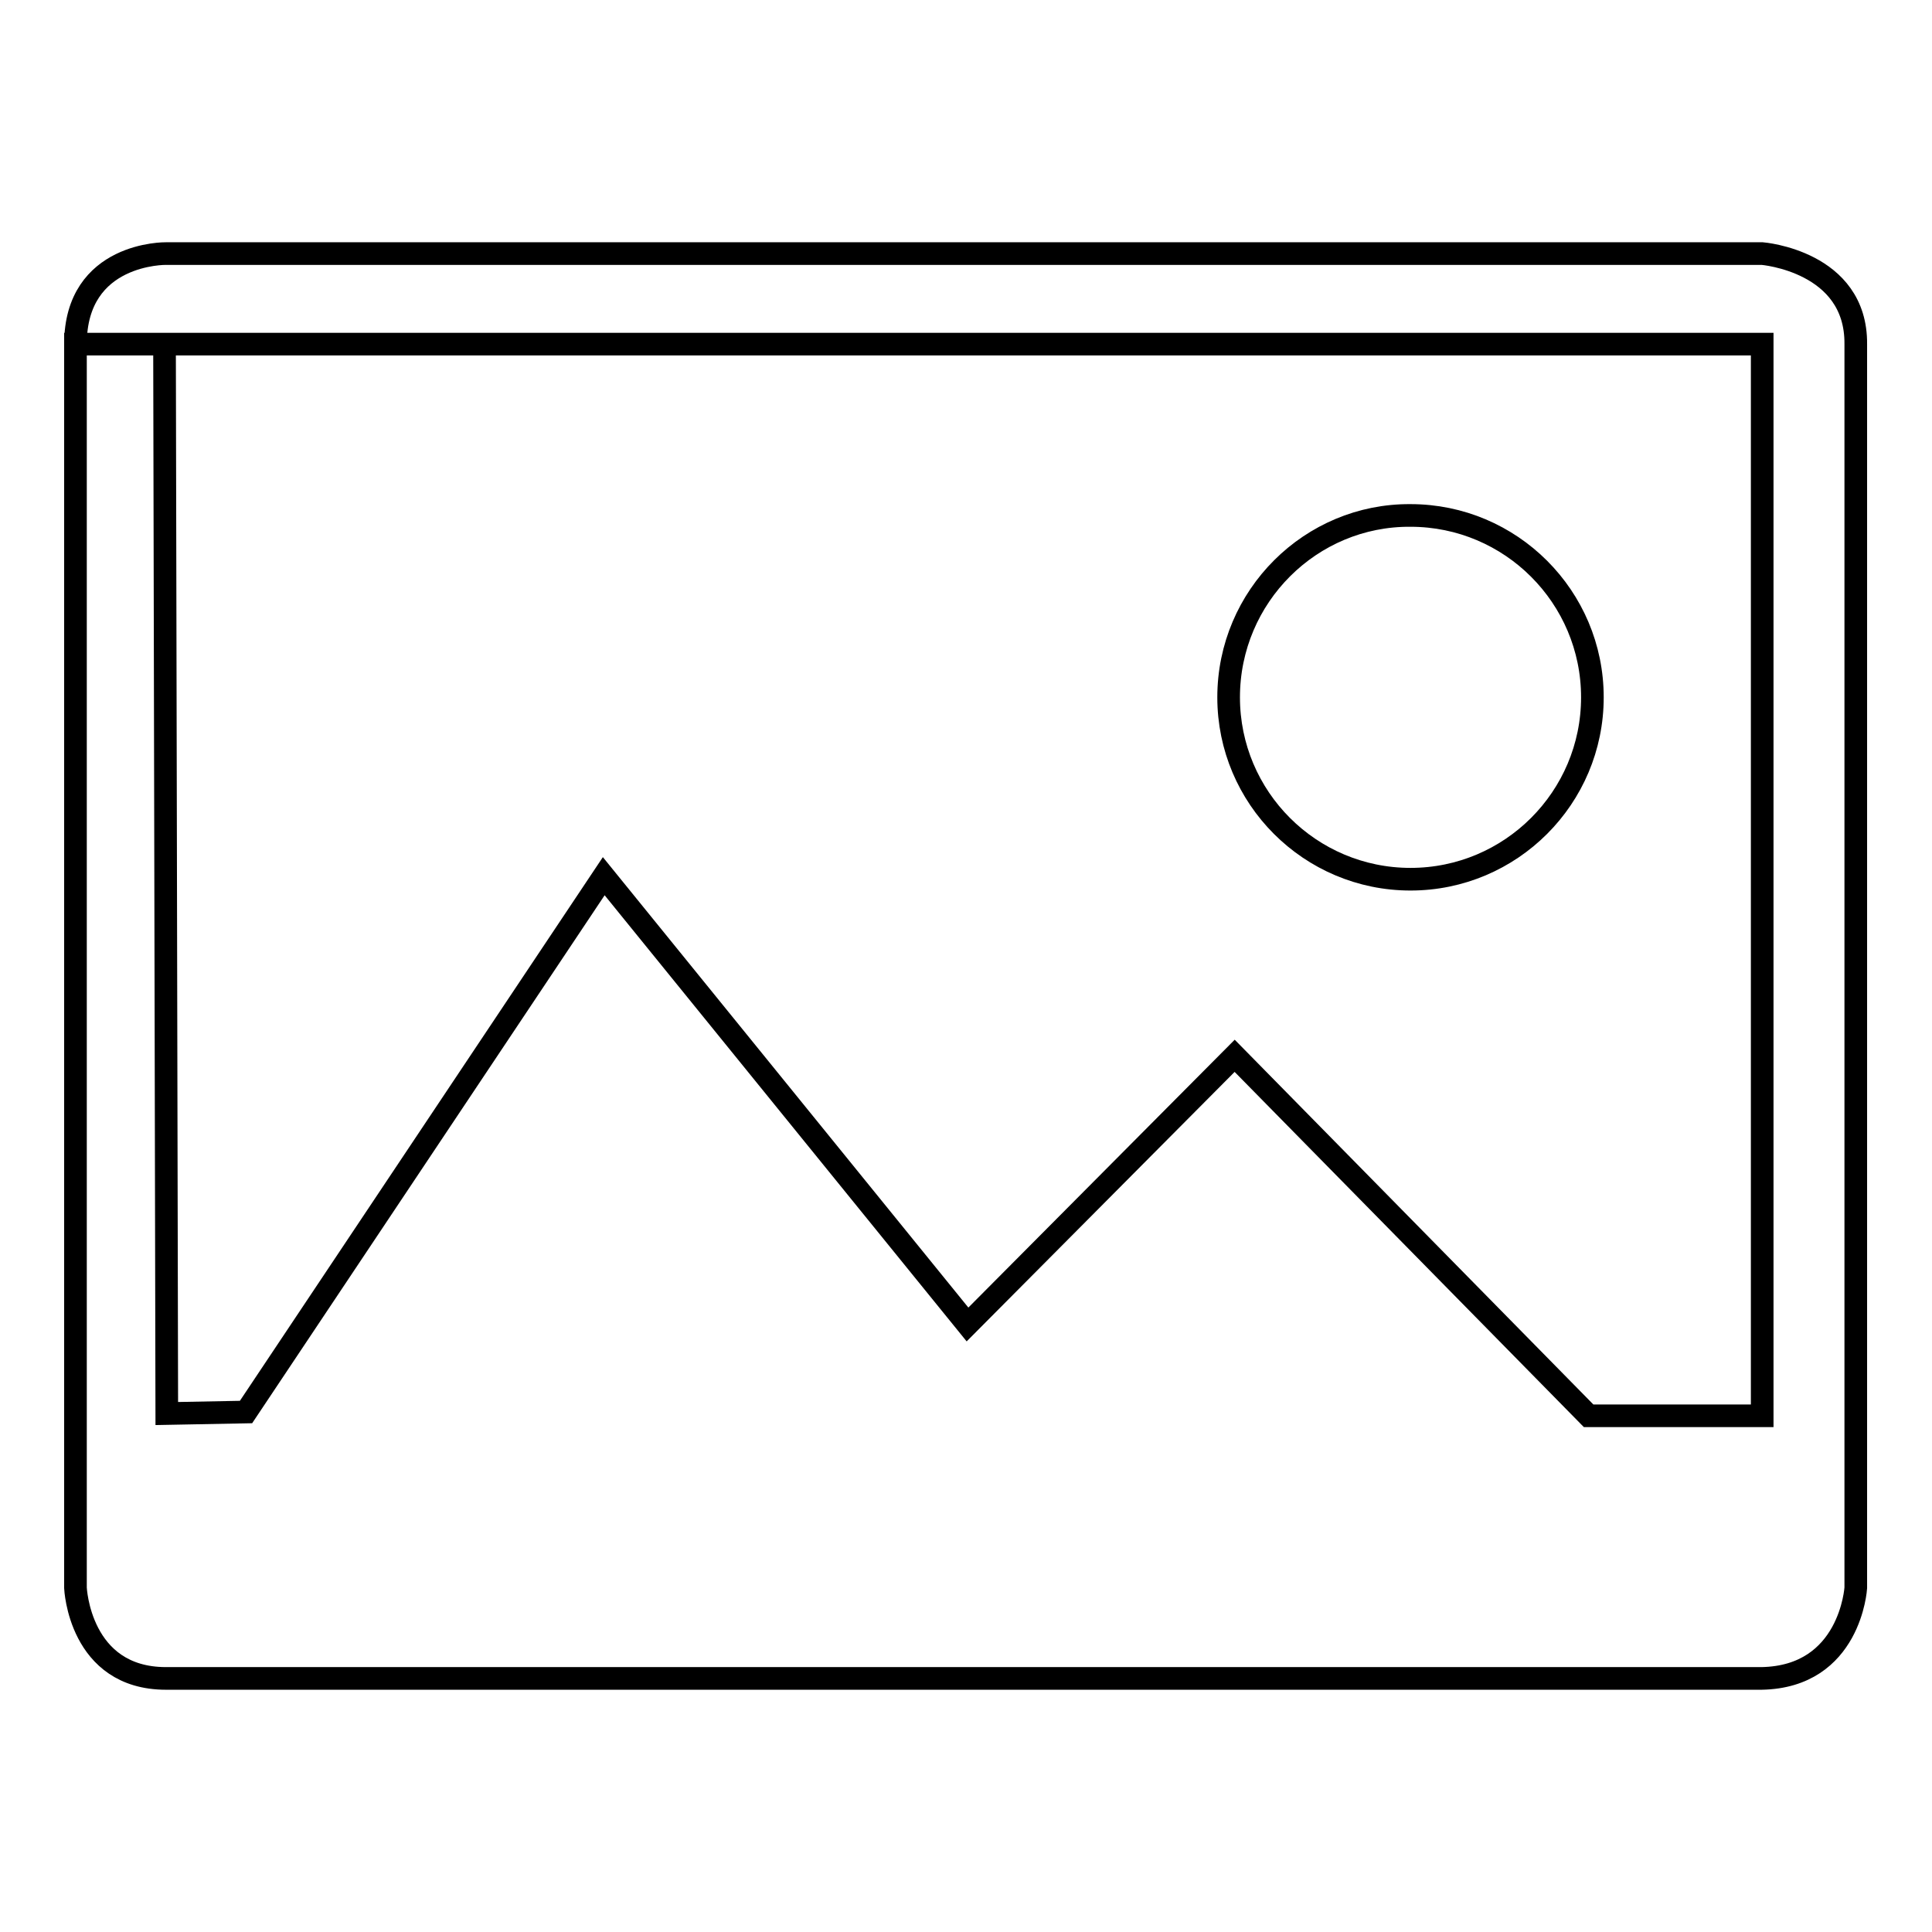<?xml version="1.0" encoding="utf-8"?>
<!-- Svg Vector Icons : http://www.onlinewebfonts.com/icon -->
<!DOCTYPE svg PUBLIC "-//W3C//DTD SVG 1.1//EN" "http://www.w3.org/Graphics/SVG/1.1/DTD/svg11.dtd">
<svg version="1.1" xmlns="http://www.w3.org/2000/svg" xmlns:xlink="http://www.w3.org/1999/xlink" x="0px" y="0px" viewBox="0 0 256 256" enable-background="new 0 0 256 256" xml:space="preserve">
<g><g><path stroke-width="3" fill-opacity="0" stroke="#000000"  d="M233.5,33.6H22c0,0-12-0.2-12,12h223.5v142h-23l-46.9-47.7l-35.4,35.6L80,116.1l-47.4,71l-10.5,0.2L21.8,45.6H10v164.8c0,0,0.5,12,12,12h211.4v0c11.8-0.2,12.5-12,12.5-12V45.6C246,34.6,233.5,33.6,233.5,33.6z"/><path stroke-width="3" fill-opacity="0" stroke="#000000"  d="M162.8,92.4c0,13.3,10.8,24.1,24.1,24.1c13.3,0,24.1-10.8,24.1-24.1c0-13.3-10.8-24.1-24.1-24.1C173.7,68.2,162.8,79,162.8,92.4z"/></g></g>
</svg>